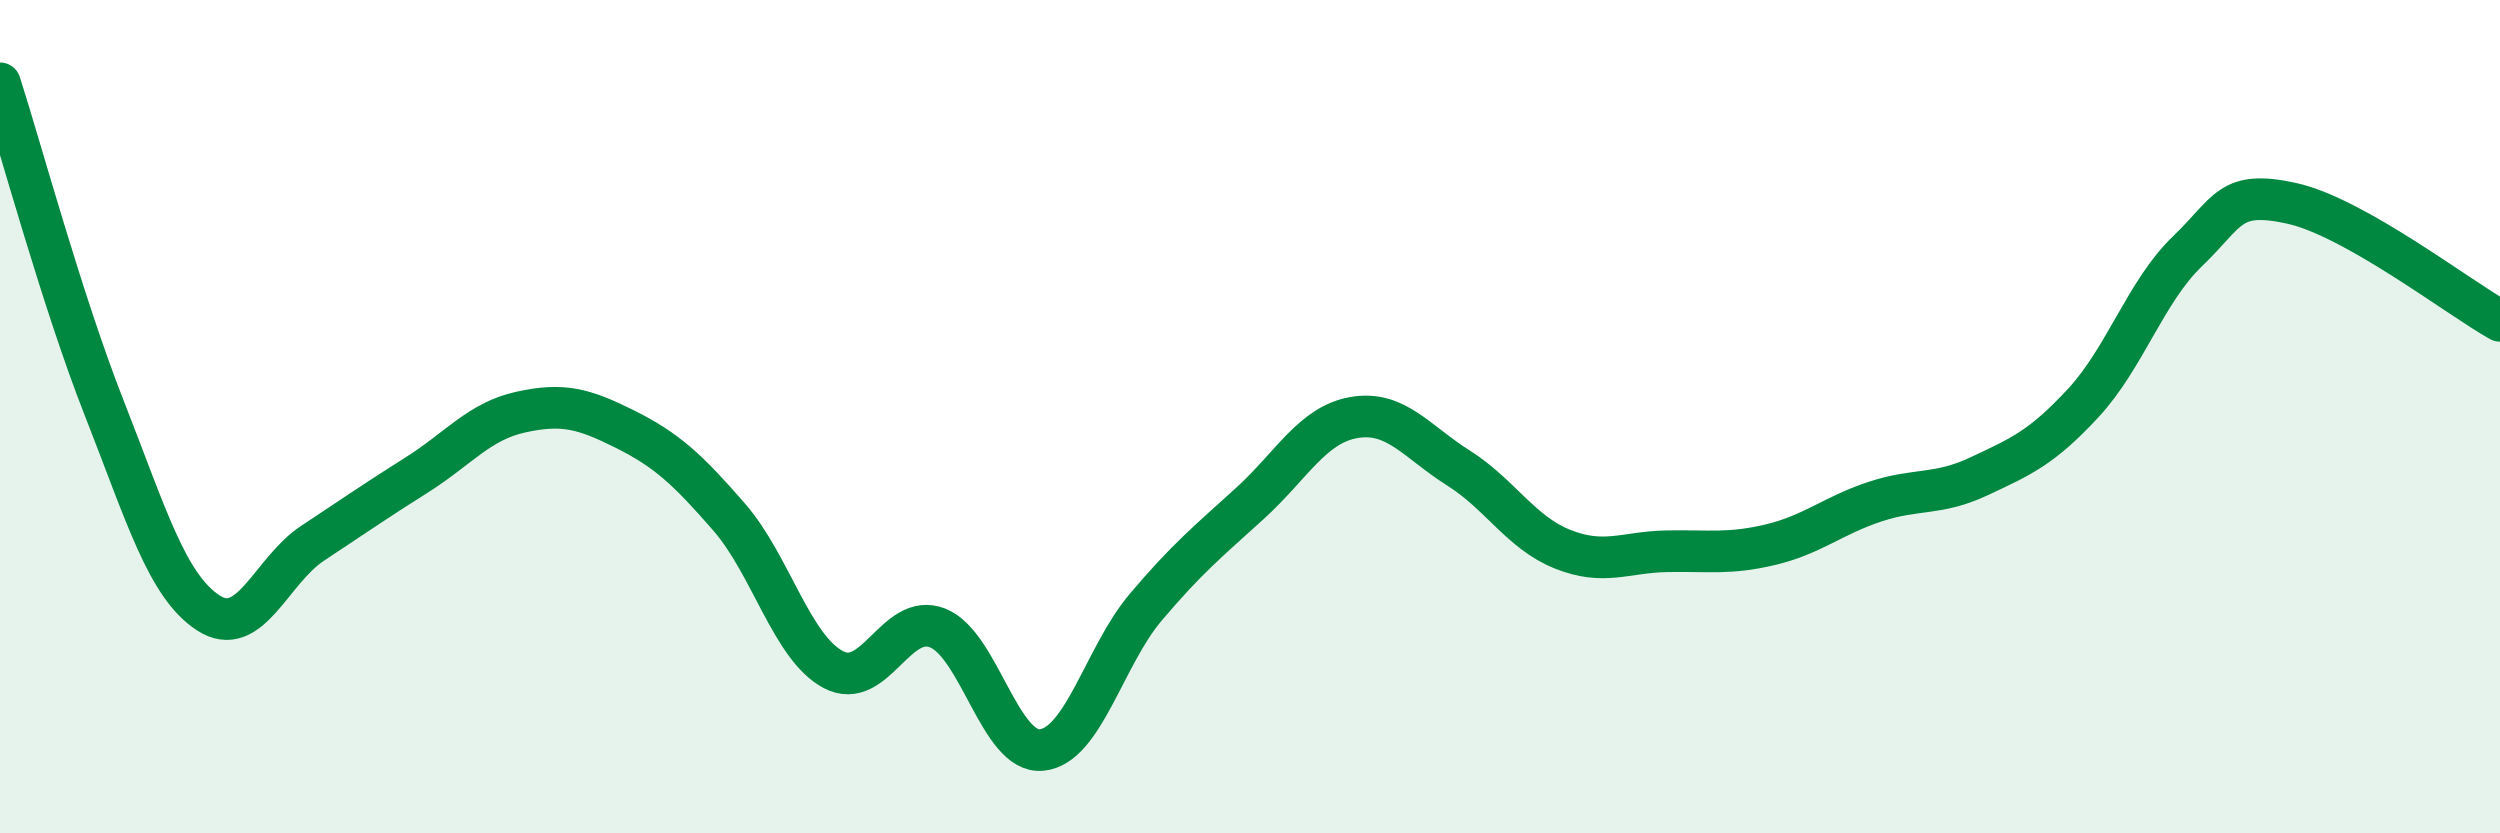 
    <svg width="60" height="20" viewBox="0 0 60 20" xmlns="http://www.w3.org/2000/svg">
      <path
        d="M 0,2 C 0.5,3.56 1.5,7.25 2.5,9.79 C 3.5,12.33 4,14.06 5,14.71 C 6,15.36 6.5,13.7 7.5,13.04 C 8.5,12.38 9,12.03 10,11.4 C 11,10.77 11.5,10.11 12.5,9.89 C 13.5,9.67 14,9.8 15,10.3 C 16,10.8 16.5,11.26 17.5,12.41 C 18.5,13.56 19,15.54 20,16.07 C 21,16.6 21.5,14.68 22.5,15.07 C 23.5,15.46 24,18.1 25,18 C 26,17.9 26.5,15.75 27.5,14.57 C 28.5,13.39 29,12.99 30,12.08 C 31,11.17 31.5,10.19 32.5,10.02 C 33.5,9.85 34,10.6 35,11.23 C 36,11.86 36.5,12.78 37.5,13.18 C 38.5,13.58 39,13.25 40,13.23 C 41,13.21 41.5,13.31 42.5,13.07 C 43.5,12.83 44,12.37 45,12.04 C 46,11.71 46.5,11.9 47.5,11.43 C 48.5,10.96 49,10.75 50,9.67 C 51,8.59 51.5,6.99 52.5,6.03 C 53.5,5.07 53.5,4.55 55,4.88 C 56.5,5.21 59,7.14 60,7.7L60 20L0 20Z"
        fill="#008740"
        opacity="0.1"
        stroke-linecap="round"
        stroke-linejoin="round"
      />
      <path
        d="M 0,2 C 0.5,3.56 1.5,7.25 2.5,9.79 C 3.5,12.33 4,14.06 5,14.71 C 6,15.36 6.5,13.7 7.5,13.04 C 8.5,12.38 9,12.03 10,11.4 C 11,10.77 11.5,10.11 12.5,9.89 C 13.5,9.67 14,9.8 15,10.3 C 16,10.8 16.5,11.26 17.5,12.41 C 18.5,13.56 19,15.54 20,16.07 C 21,16.6 21.5,14.68 22.5,15.07 C 23.5,15.46 24,18.1 25,18 C 26,17.9 26.5,15.75 27.5,14.57 C 28.5,13.39 29,12.99 30,12.08 C 31,11.17 31.5,10.19 32.5,10.02 C 33.5,9.85 34,10.6 35,11.23 C 36,11.86 36.5,12.78 37.5,13.18 C 38.5,13.58 39,13.25 40,13.23 C 41,13.21 41.5,13.31 42.5,13.07 C 43.5,12.83 44,12.37 45,12.04 C 46,11.71 46.5,11.9 47.5,11.43 C 48.5,10.96 49,10.75 50,9.67 C 51,8.59 51.5,6.99 52.5,6.03 C 53.5,5.07 53.5,4.55 55,4.88 C 56.5,5.21 59,7.14 60,7.7"
        stroke="#008740"
        stroke-width="1"
        fill="none"
        stroke-linecap="round"
        stroke-linejoin="round"
      />
    </svg>
  